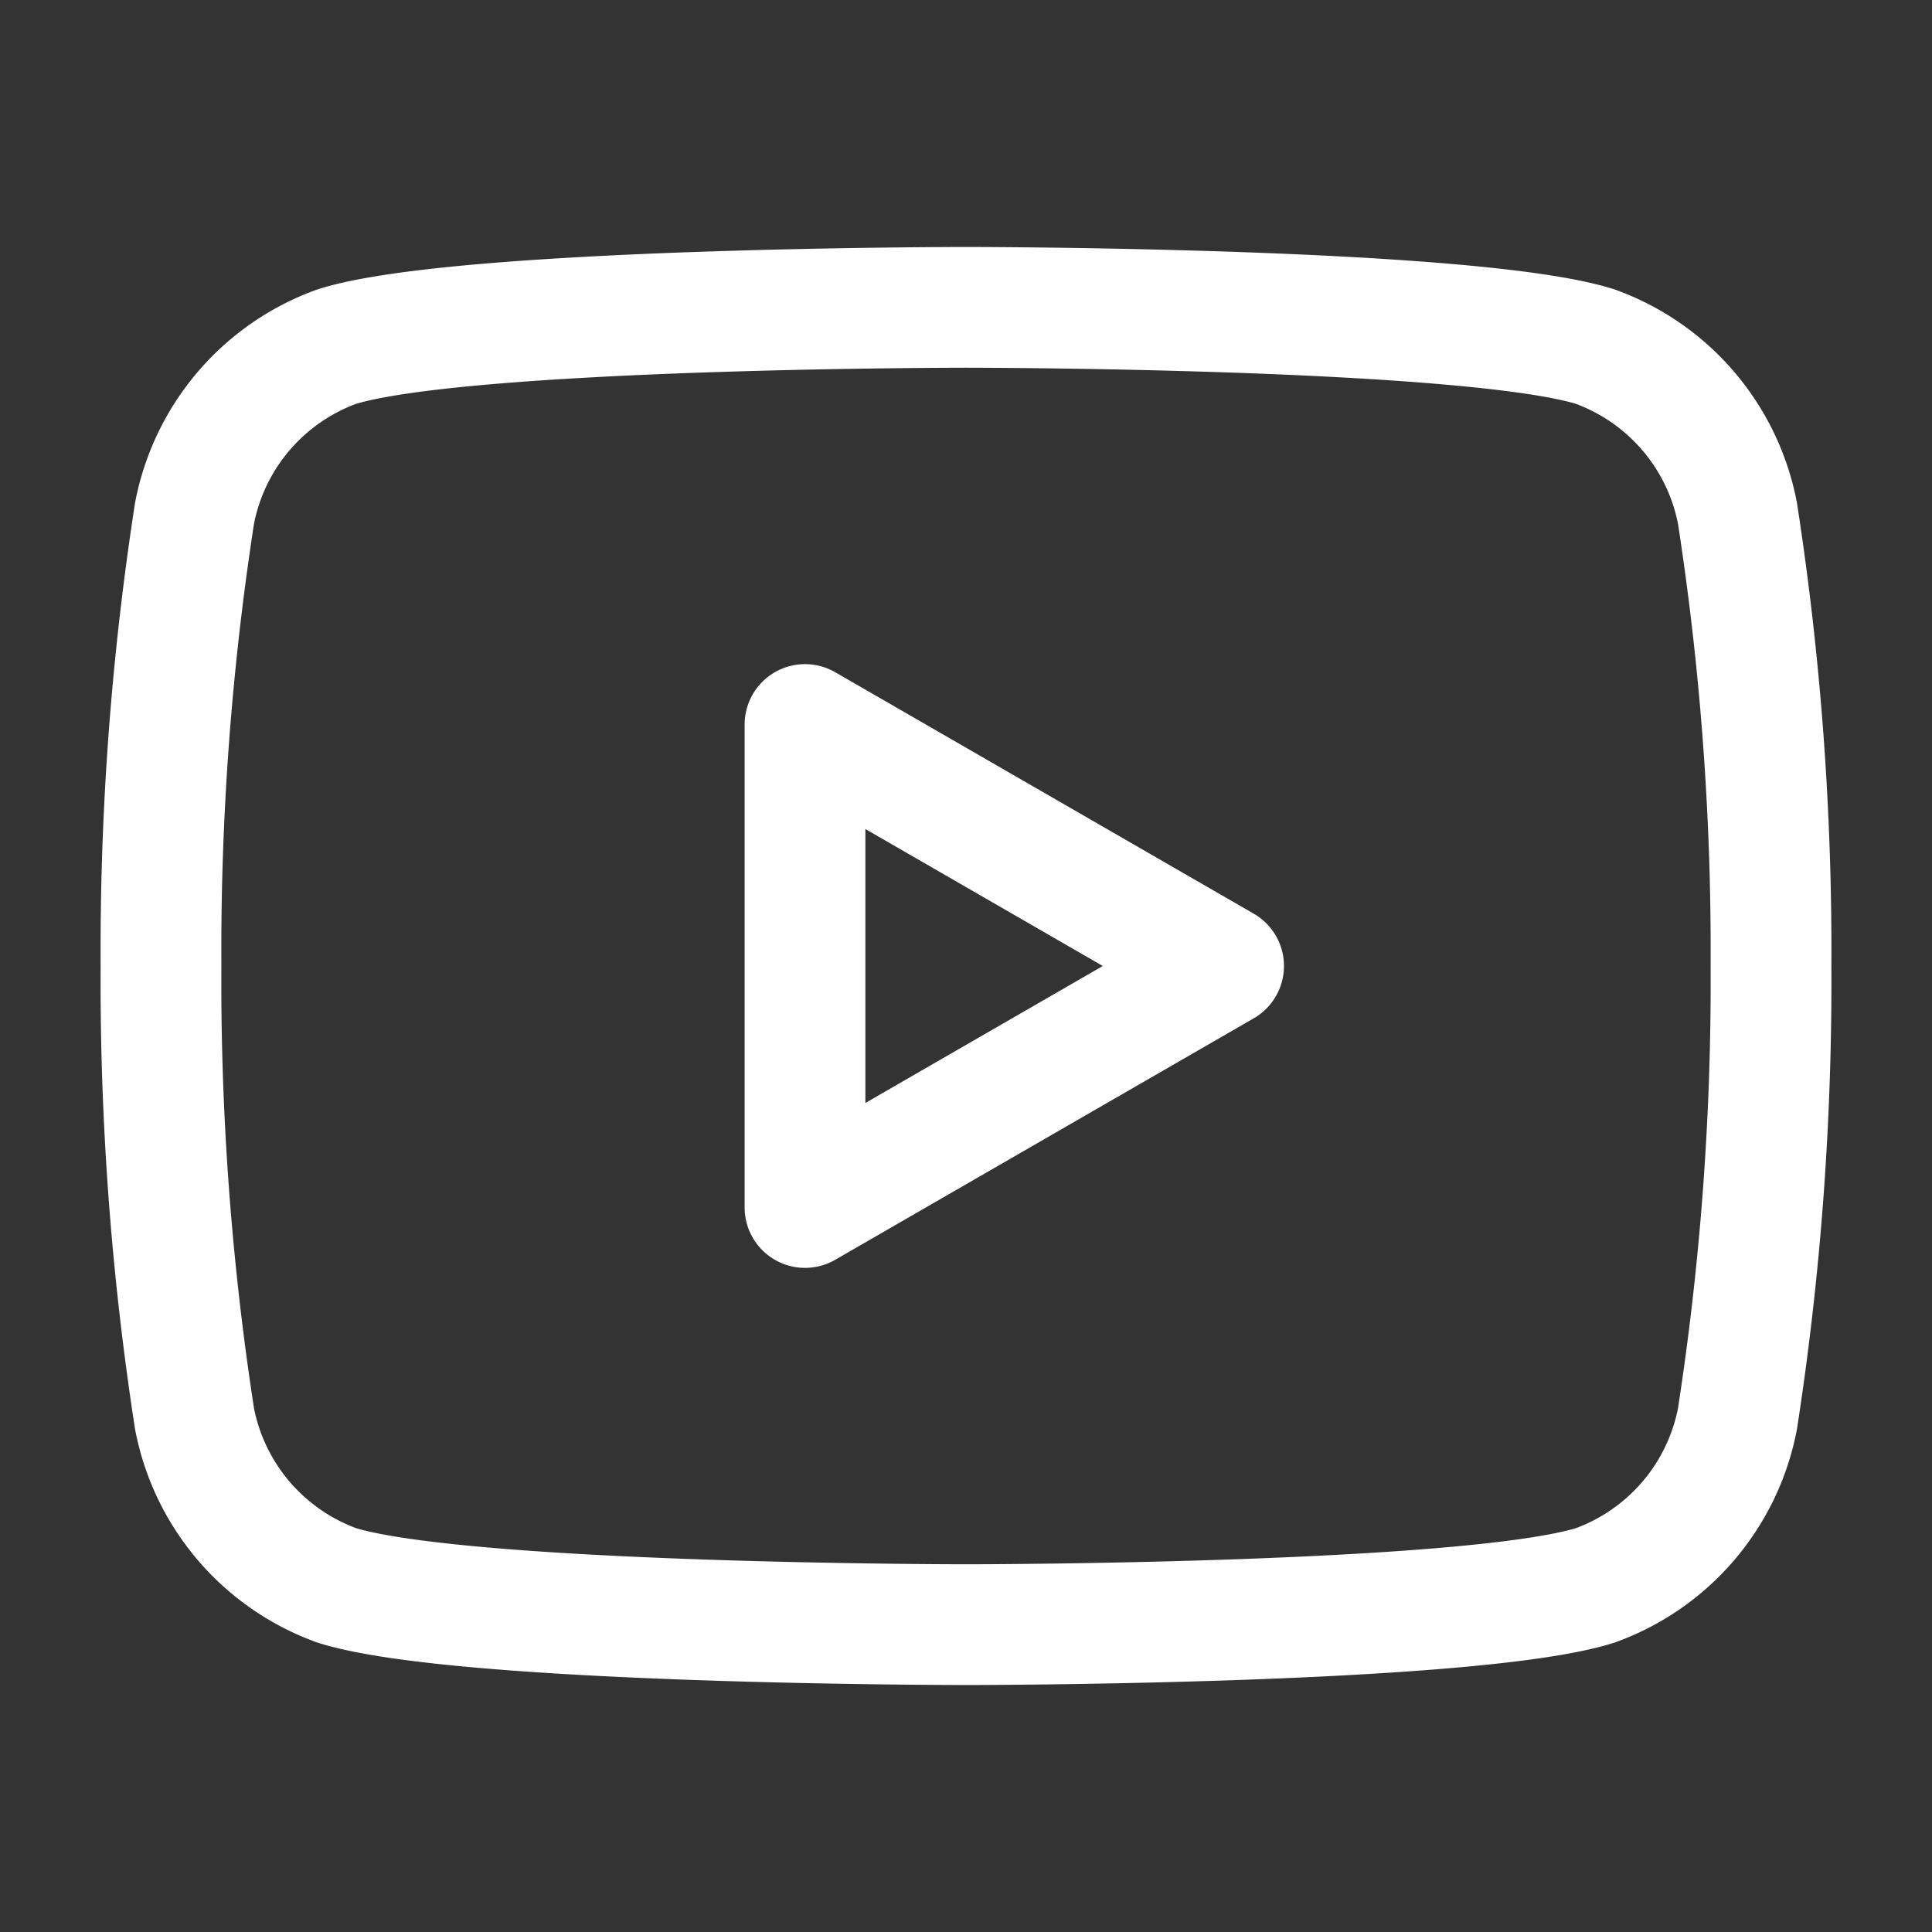 <svg xmlns="http://www.w3.org/2000/svg" width="24" height="24" viewBox="0 0 24 24"><rect x="0" y="0" width="24" height="24" fill="#333333" stroke="none"/><defs><style>.a,.b{fill:none;}.a{stroke:#fff;stroke-linecap:round;stroke-linejoin:round;stroke-width:1.5px;}</style></defs><g transform="translate(2 3.818)"><path class="a" d="M21.583,6.373a2.756,2.756,0,0,0-1.769-2.068C18.255,3.818,12,3.818,12,3.818s-6.252,0-7.814.487A2.754,2.754,0,0,0,2.417,6.373,35.521,35.521,0,0,0,2,12a35.521,35.521,0,0,0,.417,5.627,2.756,2.756,0,0,0,1.769,2.068c1.562.487,7.814.487,7.814.487s6.255,0,7.814-.487a2.754,2.754,0,0,0,1.769-2.068A35.521,35.521,0,0,0,22,12a35.521,35.521,0,0,0-.417-5.627Z" transform="translate(-2 -3.818)"/><path class="a" d="M10,15l5.2-3L10,9Z" transform="translate(-2 -3.818)"/></g><path class="b" d="M0,0H24V24H0Z" transform="translate(0 24) rotate(-90)"/></svg>